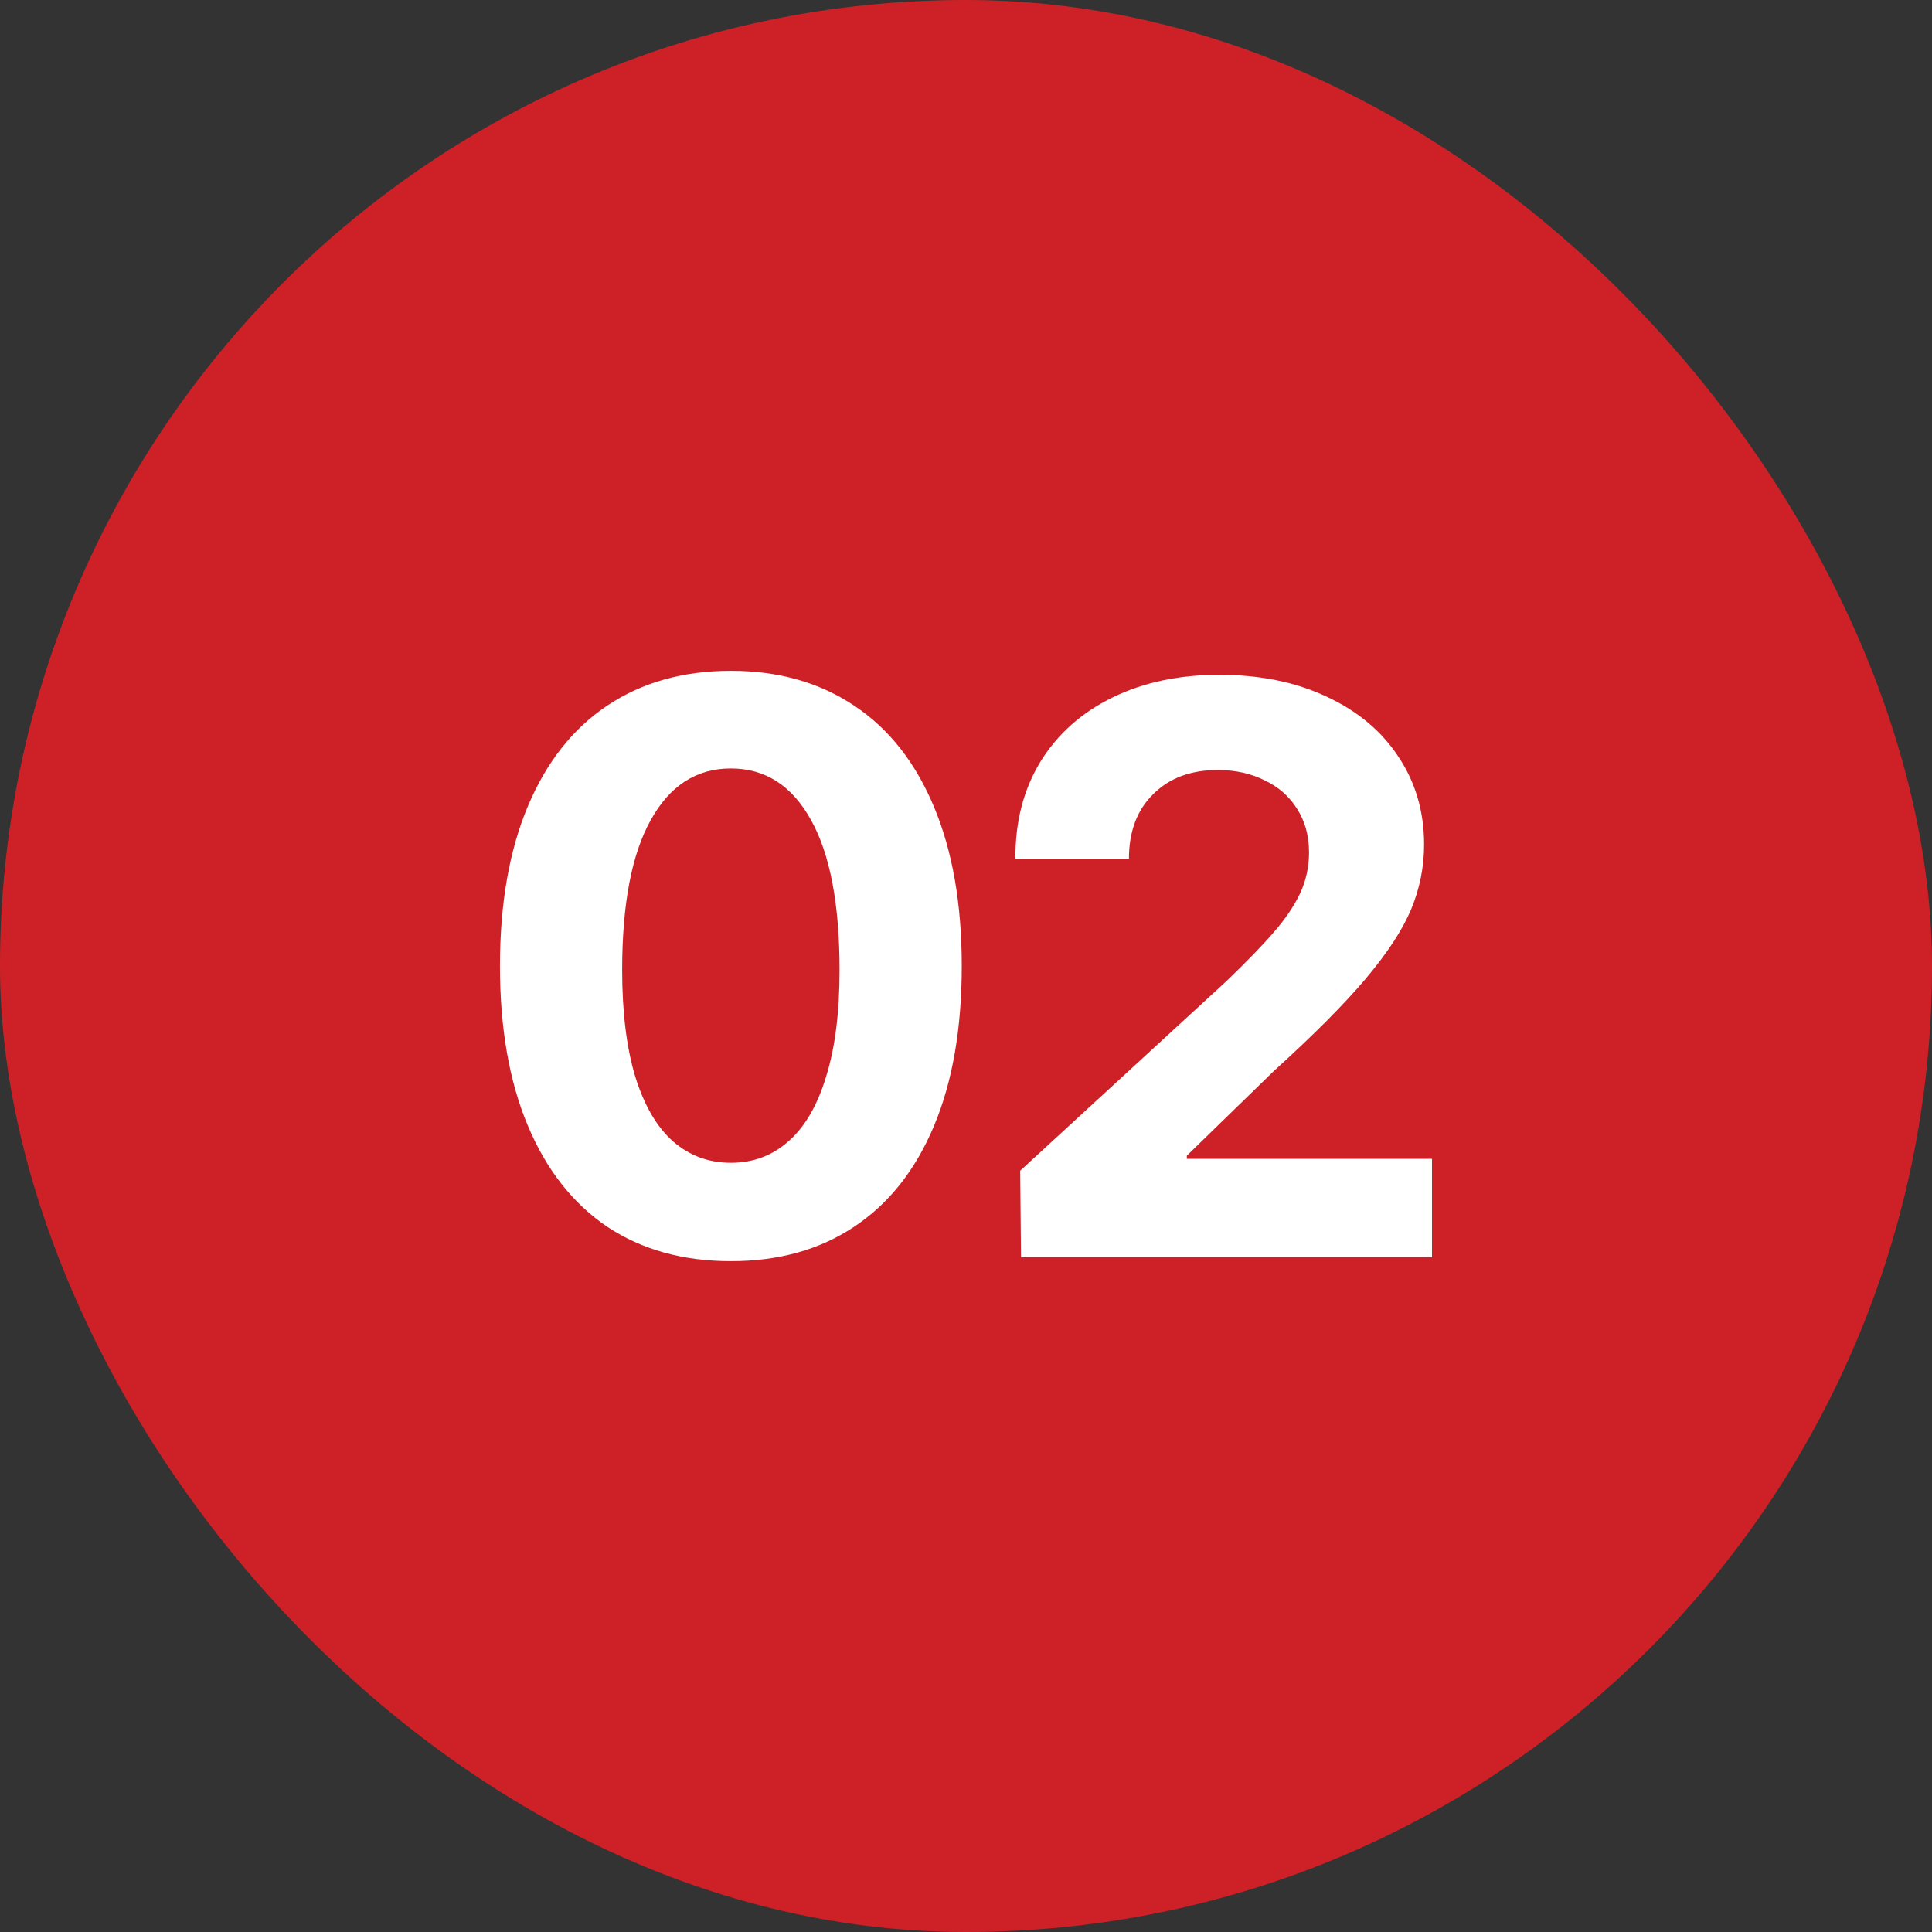 <svg width="36" height="36" viewBox="0 0 36 36" fill="none" xmlns="http://www.w3.org/2000/svg">
<rect x="0" y="0" width="36" height="36" fill="#333333" stroke="none"/>
<rect width="36" height="36" rx="18" fill="#CE2127"/>
<path d="M13.619 23.5C12.727 23.5 11.958 23.286 11.312 22.857C10.672 22.423 10.179 21.795 9.834 20.972C9.489 20.149 9.316 19.158 9.316 18C9.316 16.842 9.489 15.851 9.834 15.028C10.179 14.205 10.672 13.579 11.312 13.15C11.958 12.717 12.727 12.5 13.619 12.5C14.506 12.5 15.272 12.717 15.918 13.15C16.564 13.579 17.059 14.208 17.404 15.036C17.749 15.859 17.921 16.847 17.921 18C17.921 19.163 17.749 20.156 17.404 20.979C17.059 21.802 16.564 22.428 15.918 22.857C15.277 23.286 14.511 23.5 13.619 23.5ZM13.619 21.667C14.033 21.667 14.39 21.534 14.691 21.267C14.996 21.001 15.23 20.6 15.393 20.062C15.561 19.525 15.644 18.863 15.644 18.074C15.644 16.847 15.467 15.915 15.112 15.28C14.757 14.639 14.26 14.319 13.619 14.319C12.978 14.319 12.48 14.639 12.126 15.28C11.771 15.915 11.593 16.847 11.593 18.074C11.593 18.863 11.675 19.525 11.837 20.062C12.005 20.6 12.239 21.001 12.54 21.267C12.845 21.534 13.205 21.667 13.619 21.667Z" fill="white"/>
<path d="M19.01 21.814L22.854 18.281C23.234 17.916 23.527 17.613 23.734 17.372C23.946 17.13 24.108 16.891 24.222 16.655C24.335 16.413 24.392 16.157 24.392 15.886C24.392 15.575 24.318 15.304 24.17 15.073C24.027 14.841 23.825 14.664 23.564 14.54C23.308 14.412 23.017 14.348 22.692 14.348C22.189 14.348 21.787 14.498 21.487 14.799C21.186 15.095 21.036 15.496 21.036 16.004H18.921C18.916 15.314 19.072 14.71 19.387 14.193C19.707 13.675 20.156 13.276 20.733 12.995C21.309 12.714 21.972 12.574 22.721 12.574C23.475 12.574 24.14 12.709 24.717 12.98C25.294 13.247 25.74 13.619 26.055 14.097C26.375 14.575 26.536 15.122 26.536 15.738C26.536 16.157 26.454 16.561 26.292 16.95C26.129 17.335 25.846 17.766 25.442 18.244C25.042 18.717 24.476 19.286 23.741 19.952L22.115 21.534V21.593H26.683V23.426H19.025L19.01 21.814Z" fill="white"/>
</svg>
